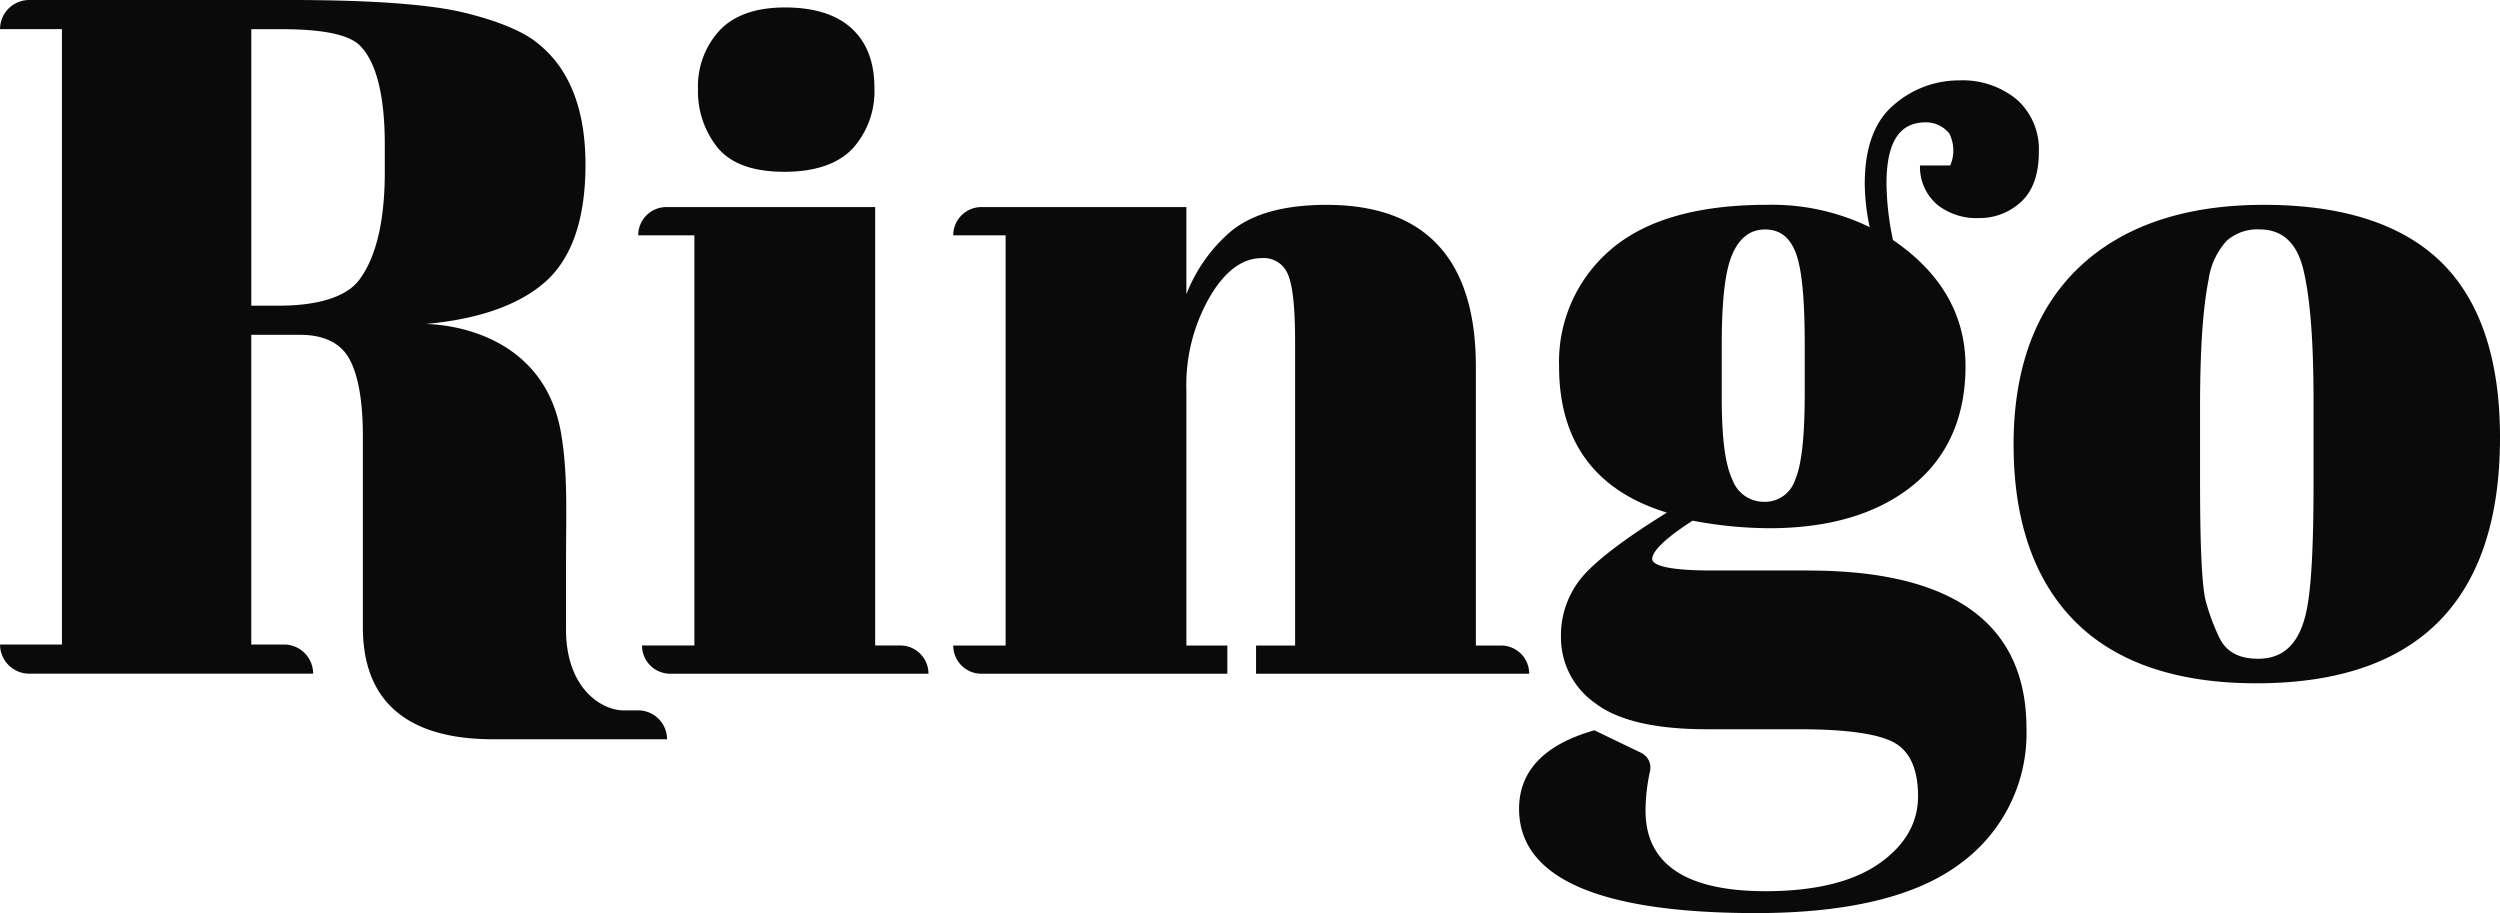 <svg xmlns="http://www.w3.org/2000/svg" width="343" height="125.268" viewBox="0 0 343 125.268">
  <g id="グループ_487" data-name="グループ 487" transform="translate(-743 -6839.894)">
    <path id="パス_49" data-name="パス 49" d="M880.034,4040.513c4.22,0,7.375-1.062,9.378-3.157a11.718,11.718,0,0,0,3.018-8.412c0-3.493-1.059-6.228-3.147-8.13s-5.157-2.85-9.133-2.85-7,1.065-8.966,3.162a11.264,11.264,0,0,0-2.957,7.993,12.315,12.315,0,0,0,2.711,8.1c1.81,2.184,4.87,3.29,9.1,3.29" transform="translate(-29.462 2822.953)" fill="#0a0a0a"/>
    <path id="パス_50" data-name="パス 50" d="M899.483,4093.867H896.02v-60.151H867.361a3.864,3.864,0,0,0-3.851,3.874h7.707v56.277h-7.186a3.864,3.864,0,0,0,3.853,3.874h35.45a3.861,3.861,0,0,0-3.851-3.874" transform="translate(-32.947 2834.588)" fill="#0a0a0a"/>
    <path id="パス_51" data-name="パス 51" d="M929.914,4094v3.874H967.39a3.863,3.863,0,0,0-3.853-3.874h-3.464v-38.271c0-14.722-6.9-22.186-20.5-22.186-5.868,0-10.317,1.257-13.228,3.736a21.7,21.7,0,0,0-5.99,8.528v-11.958H892.222a3.864,3.864,0,0,0-3.853,3.874h7.186V4094h-7.186a3.863,3.863,0,0,0,3.853,3.874h33.753V4094h-5.619v-34.989a24.252,24.252,0,0,1,3.168-12.769c2.076-3.576,4.486-5.39,7.165-5.39a3.55,3.55,0,0,1,3.563,2.151c.676,1.5,1.021,4.383,1.021,9.572V4094Z" transform="translate(-14.584 2834.457)" fill="#0a0a0a"/>
    <path id="パス_52" data-name="パス 52" d="M972.723,4090.961H959.4c-7.057,0-8.111-.993-8.111-1.586,0-.771.965-2.307,5.55-5.25a56.715,56.715,0,0,0,10.531,1.037c8.21,0,14.812-1.964,19.623-5.834,4.83-3.884,7.28-9.406,7.28-16.415,0-6.986-3.349-12.8-9.954-17.291a39.477,39.477,0,0,1-.888-7.728c0-5.665,1.754-8.417,5.367-8.417a4.093,4.093,0,0,1,3.243,1.523,5.174,5.174,0,0,1,.136,4.39h-4.157l.005.148a6.8,6.8,0,0,0,2.379,5.242,8.626,8.626,0,0,0,5.645,1.831,8.361,8.361,0,0,0,5.852-2.234c1.613-1.487,2.432-3.78,2.432-6.818a9.112,9.112,0,0,0-3.025-7.215,11.709,11.709,0,0,0-7.939-2.624,13.586,13.586,0,0,0-8.912,3.344c-2.66,2.229-4.009,5.871-4.009,10.83a29.7,29.7,0,0,0,.676,5.96,30.623,30.623,0,0,0-14.144-3.06c-9.422,0-16.6,2.053-21.328,6.1a20.236,20.236,0,0,0-7.143,16.085c0,10.307,4.976,17.047,14.793,20.041-5.308,3.279-9.074,6.087-11.2,8.348a12.481,12.481,0,0,0-3.333,8.841,10.975,10.975,0,0,0,4.668,8.934c3.081,2.387,8.231,3.6,15.307,3.6h12.675c6.546,0,10.964.631,13.136,1.874,2.128,1.213,3.206,3.68,3.206,7.331s-1.81,6.771-5.379,9.25c-3.6,2.5-8.826,3.764-15.535,3.764-10.931,0-16.474-3.715-16.474-11.044a25.881,25.881,0,0,1,.614-5.438,2.242,2.242,0,0,0-1.212-2.5l-6.424-3.093-.089.026c-6.8,1.949-10.242,5.566-10.242,10.747,0,9.491,10.941,14.306,32.52,14.306,12.625,0,22.06-2.293,28.043-6.816a22.091,22.091,0,0,0,9.052-18.52c0-14.372-10.064-21.66-29.909-21.66m-11.9-30.872c0-6.586.52-10.533,1.542-12.722,1.01-2.156,2.455-3.2,4.413-3.2s3.309,1,4.145,3.06c.855,2.112,1.288,6.108,1.288,12.866v6.433c0,6.329-.454,10.055-1.349,12.068a4.344,4.344,0,0,1-4.215,2.938,4.586,4.586,0,0,1-4.348-3.01c-.979-2.057-1.476-5.538-1.476-11.339Z" transform="translate(18.396 2827.203)" fill="#0a0a0a"/>
    <path id="パス_53" data-name="パス 53" d="M1030.735,4041.426c-5.339-5.233-13.53-7.886-24.345-7.886s-19.336,2.872-25.32,8.538-9.029,13.863-9.029,24.349,2.837,18.651,8.434,24.277,13.961,8.48,24.87,8.48c22.185,0,33.433-11.354,33.433-33.742,0-10.7-2.705-18.78-8.043-24.015m-17.54,30.319c0,9.735-.393,15.572-1.168,18.345-1.022,3.851-3.121,5.724-6.421,5.724-2.705,0-4.468-.984-5.393-3.015a29.072,29.072,0,0,1-1.749-4.686c-.556-1.888-.838-7.15-.838-16.63v-10.245c0-8,.395-13.537,1.172-17.437a9.925,9.925,0,0,1,2.471-5.316,6.332,6.332,0,0,1,4.47-1.576c3.206,0,5.2,1.848,6.092,5.651.906,3.861,1.365,9.59,1.365,18.022Z" transform="translate(47.222 2834.457)" fill="#0a0a0a"/>
    <path id="パス_54" data-name="パス 54" d="M900.694,4114.842h-2c-2.893,0-7.888-2.893-7.888-11.121v-8.77c0-7.233.271-12.567-.678-18.129-2.6-15.222-18.616-14.989-18.616-14.989,7.274-.656,12.786-2.584,16.39-5.735,3.7-3.229,5.574-8.662,5.574-16.145s-2.142-13.032-6.358-16.476c-1.942-1.683-5.338-3.136-10.1-4.322s-12.878-1.78-24.164-1.78h-35.7a4,4,0,0,0-4,4h8.492v84.427h-8.492a4,4,0,0,0,4,4h38.957a4,4,0,0,0-4-4h-4.489v-42.488h6.675c3.283,0,5.56,1.105,6.77,3.286,1.238,2.234,1.866,5.816,1.866,10.648v26.186c0,12.658,9.366,15.37,17.865,15.37h23.869a3.966,3.966,0,0,0-3.966-3.966m-38.3-59.021c-1.836,2.42-5.983,3.493-10.842,3.493h-3.933V4021.38h4.062c4.962,0,9.156.535,10.867,2.273,2.193,2.229,3.385,6.73,3.385,13.544V4041c0,6.828-1.233,11.779-3.538,14.817" transform="translate(-70.148 2822.518)" fill="#0a0a0a"/>
  </g>
</svg>
